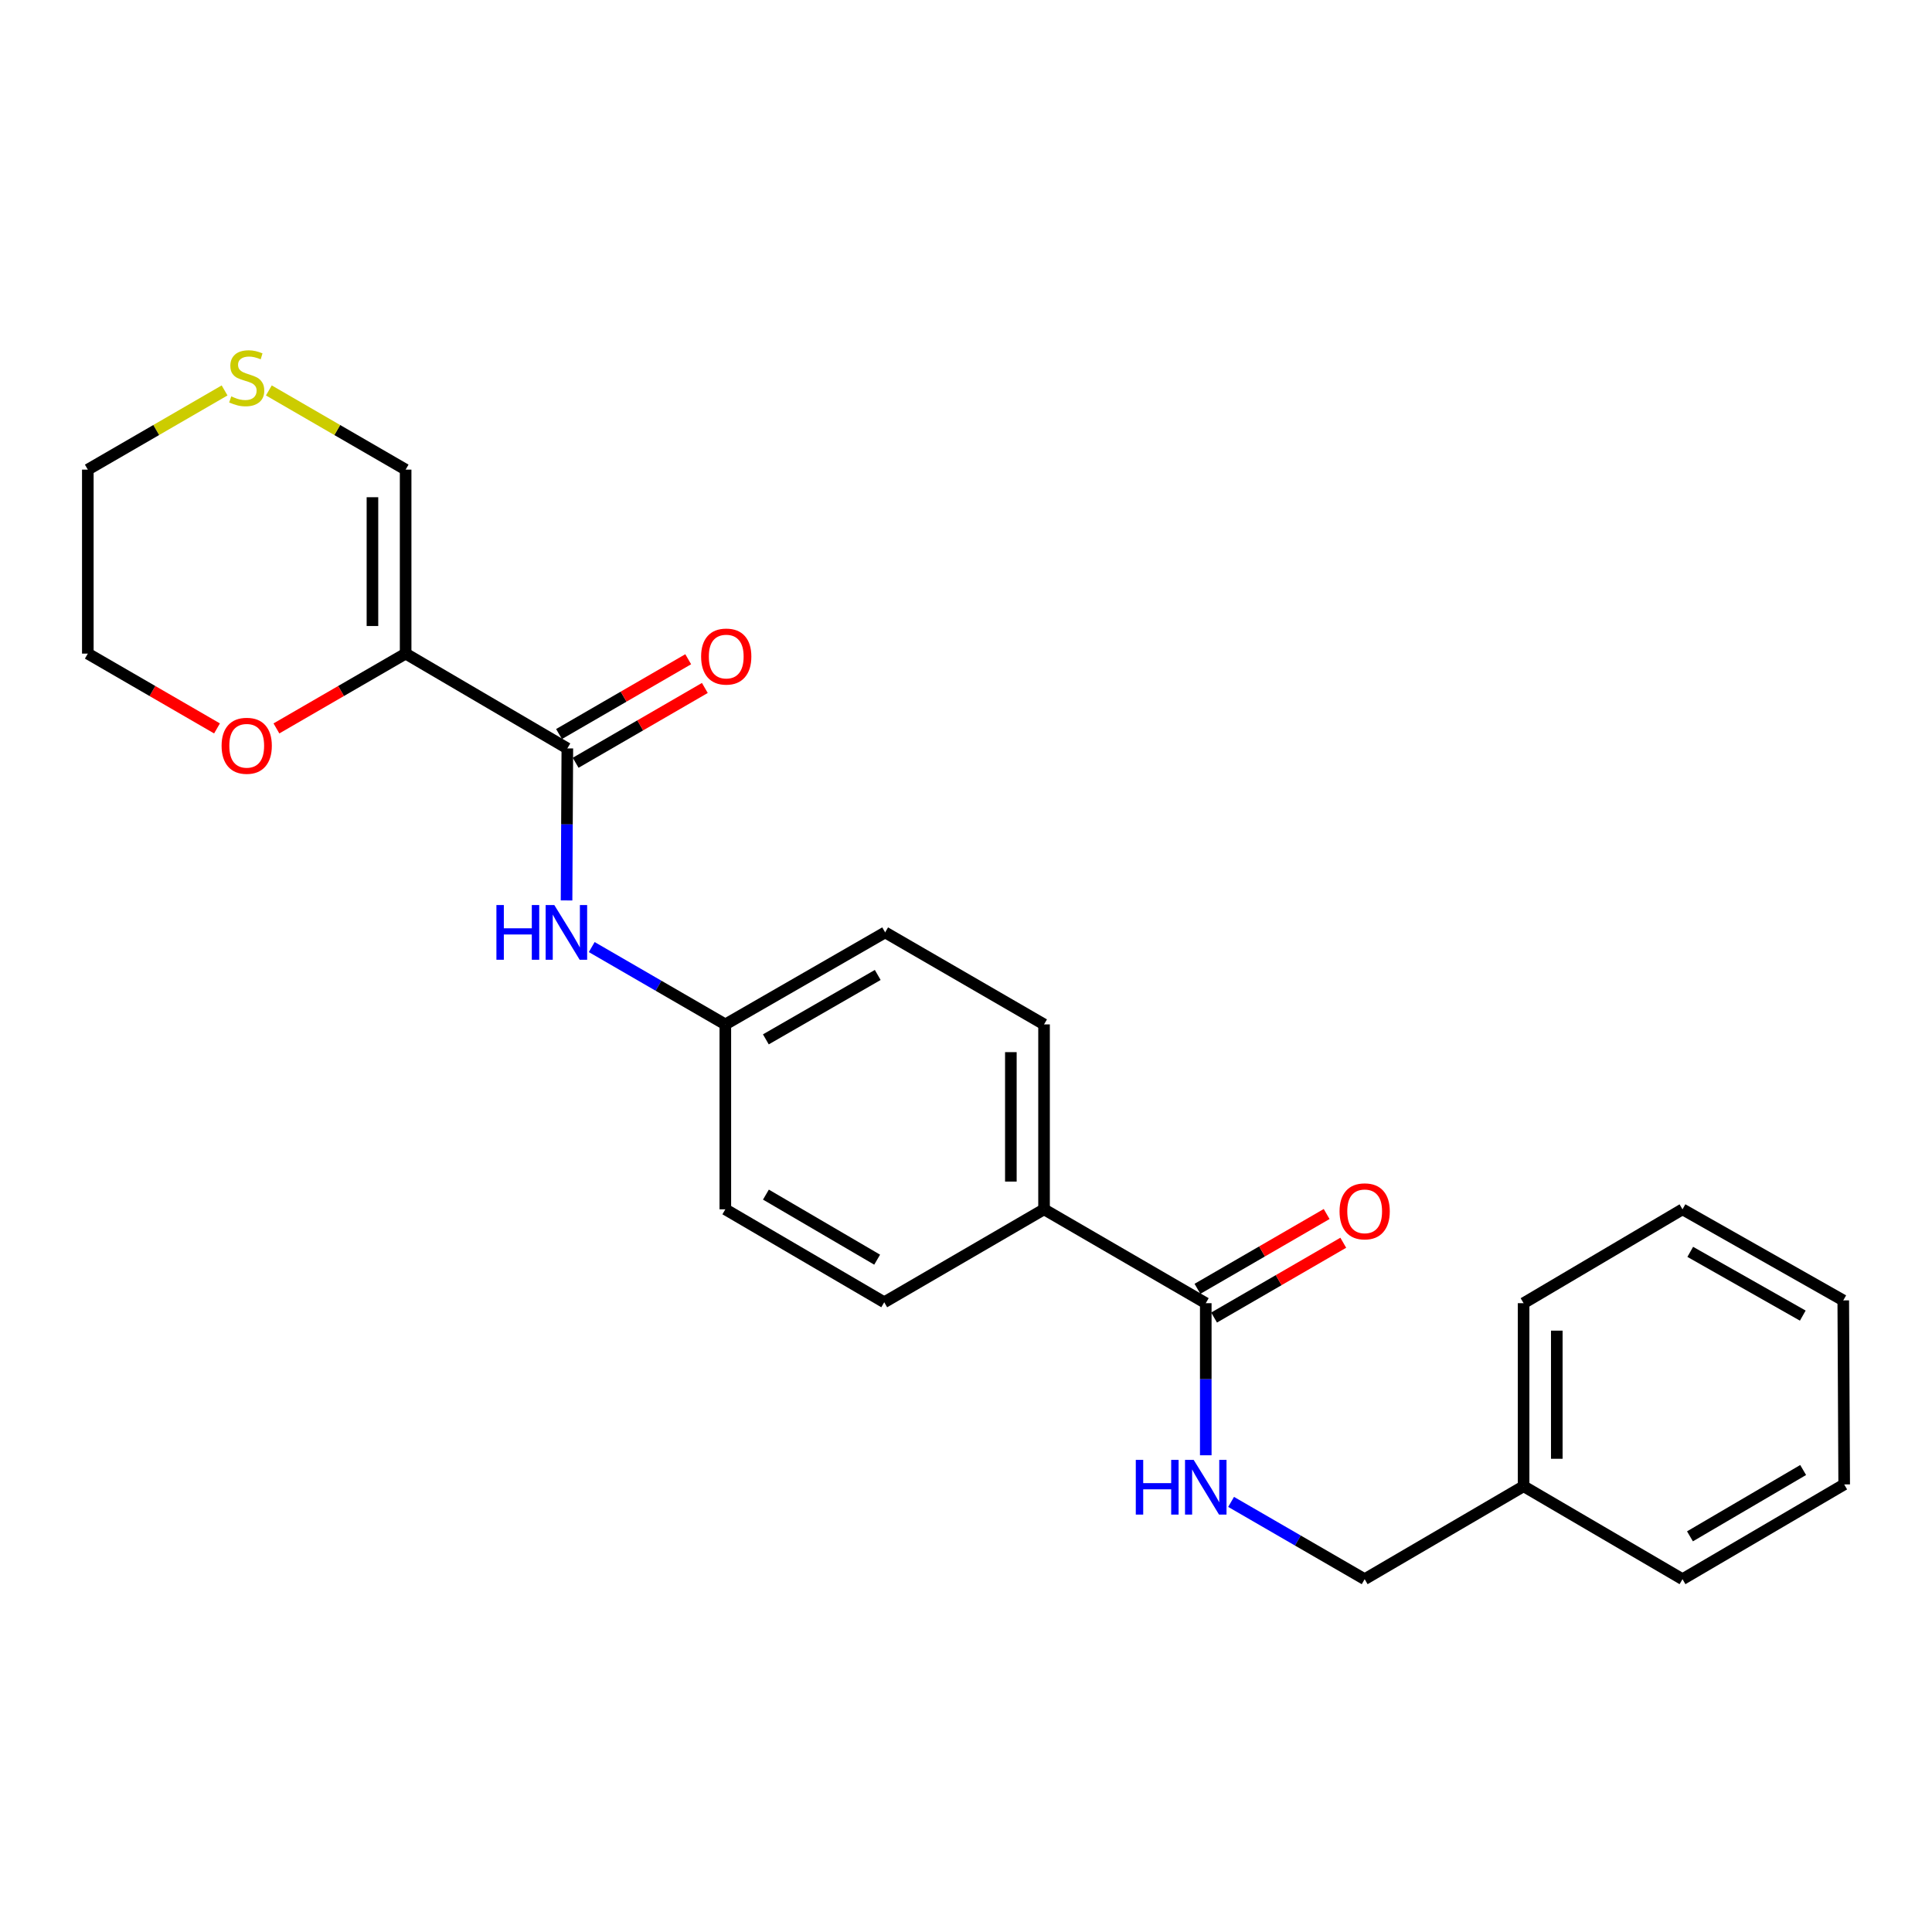 <?xml version='1.0' encoding='iso-8859-1'?>
<svg version='1.1' baseProfile='full'
              xmlns='http://www.w3.org/2000/svg'
                      xmlns:rdkit='http://www.rdkit.org/xml'
                      xmlns:xlink='http://www.w3.org/1999/xlink'
                  xml:space='preserve'
width='1000px' height='1000px' viewBox='0 0 1000 1000'>
<!-- END OF HEADER -->
<rect style='opacity:1.0;fill:#FFFFFF;stroke:none' width='1000' height='1000' x='0' y='0'> </rect>
<path class='bond-0' d='M 209.955,338.31 L 293.651,387.373' style='fill:none;fill-rule:evenodd;stroke:#000000;stroke-width:6px;stroke-linecap:butt;stroke-linejoin:miter;stroke-opacity:1' />
<path class='bond-4' d='M 209.955,338.31 L 209.955,243.076' style='fill:none;fill-rule:evenodd;stroke:#000000;stroke-width:6px;stroke-linecap:butt;stroke-linejoin:miter;stroke-opacity:1' />
<path class='bond-4' d='M 192.777,324.025 L 192.777,257.361' style='fill:none;fill-rule:evenodd;stroke:#000000;stroke-width:6px;stroke-linecap:butt;stroke-linejoin:miter;stroke-opacity:1' />
<path class='bond-5' d='M 209.955,338.31 L 176.516,357.67' style='fill:none;fill-rule:evenodd;stroke:#000000;stroke-width:6px;stroke-linecap:butt;stroke-linejoin:miter;stroke-opacity:1' />
<path class='bond-5' d='M 176.516,357.67 L 143.076,377.03' style='fill:none;fill-rule:evenodd;stroke:#FF0000;stroke-width:6px;stroke-linecap:butt;stroke-linejoin:miter;stroke-opacity:1' />
<path class='bond-2' d='M 293.651,387.373 L 293.45,426.72' style='fill:none;fill-rule:evenodd;stroke:#000000;stroke-width:6px;stroke-linecap:butt;stroke-linejoin:miter;stroke-opacity:1' />
<path class='bond-2' d='M 293.45,426.72 L 293.249,466.066' style='fill:none;fill-rule:evenodd;stroke:#0000FF;stroke-width:6px;stroke-linecap:butt;stroke-linejoin:miter;stroke-opacity:1' />
<path class='bond-8' d='M 297.955,394.806 L 331.39,375.447' style='fill:none;fill-rule:evenodd;stroke:#000000;stroke-width:6px;stroke-linecap:butt;stroke-linejoin:miter;stroke-opacity:1' />
<path class='bond-8' d='M 331.39,375.447 L 364.825,356.087' style='fill:none;fill-rule:evenodd;stroke:#FF0000;stroke-width:6px;stroke-linecap:butt;stroke-linejoin:miter;stroke-opacity:1' />
<path class='bond-8' d='M 289.347,379.94 L 322.782,360.581' style='fill:none;fill-rule:evenodd;stroke:#000000;stroke-width:6px;stroke-linecap:butt;stroke-linejoin:miter;stroke-opacity:1' />
<path class='bond-8' d='M 322.782,360.581 L 356.217,341.221' style='fill:none;fill-rule:evenodd;stroke:#FF0000;stroke-width:6px;stroke-linecap:butt;stroke-linejoin:miter;stroke-opacity:1' />
<path class='bond-1' d='M 624.103,674.526 L 540.397,625.94' style='fill:none;fill-rule:evenodd;stroke:#000000;stroke-width:6px;stroke-linecap:butt;stroke-linejoin:miter;stroke-opacity:1' />
<path class='bond-3' d='M 624.103,674.526 L 624.103,713.887' style='fill:none;fill-rule:evenodd;stroke:#000000;stroke-width:6px;stroke-linecap:butt;stroke-linejoin:miter;stroke-opacity:1' />
<path class='bond-3' d='M 624.103,713.887 L 624.103,753.247' style='fill:none;fill-rule:evenodd;stroke:#0000FF;stroke-width:6px;stroke-linecap:butt;stroke-linejoin:miter;stroke-opacity:1' />
<path class='bond-9' d='M 628.407,681.959 L 661.842,662.6' style='fill:none;fill-rule:evenodd;stroke:#000000;stroke-width:6px;stroke-linecap:butt;stroke-linejoin:miter;stroke-opacity:1' />
<path class='bond-9' d='M 661.842,662.6 L 695.277,643.24' style='fill:none;fill-rule:evenodd;stroke:#FF0000;stroke-width:6px;stroke-linecap:butt;stroke-linejoin:miter;stroke-opacity:1' />
<path class='bond-9' d='M 619.799,667.093 L 653.234,647.734' style='fill:none;fill-rule:evenodd;stroke:#000000;stroke-width:6px;stroke-linecap:butt;stroke-linejoin:miter;stroke-opacity:1' />
<path class='bond-9' d='M 653.234,647.734 L 686.669,628.374' style='fill:none;fill-rule:evenodd;stroke:#FF0000;stroke-width:6px;stroke-linecap:butt;stroke-linejoin:miter;stroke-opacity:1' />
<path class='bond-10' d='M 306.281,490.2 L 340.855,510.215' style='fill:none;fill-rule:evenodd;stroke:#0000FF;stroke-width:6px;stroke-linecap:butt;stroke-linejoin:miter;stroke-opacity:1' />
<path class='bond-10' d='M 340.855,510.215 L 375.429,530.229' style='fill:none;fill-rule:evenodd;stroke:#000000;stroke-width:6px;stroke-linecap:butt;stroke-linejoin:miter;stroke-opacity:1' />
<path class='bond-13' d='M 637.219,777.379 L 671.784,797.38' style='fill:none;fill-rule:evenodd;stroke:#0000FF;stroke-width:6px;stroke-linecap:butt;stroke-linejoin:miter;stroke-opacity:1' />
<path class='bond-13' d='M 671.784,797.38 L 706.349,817.382' style='fill:none;fill-rule:evenodd;stroke:#000000;stroke-width:6px;stroke-linecap:butt;stroke-linejoin:miter;stroke-opacity:1' />
<path class='bond-7' d='M 209.955,243.076 L 174.556,222.581' style='fill:none;fill-rule:evenodd;stroke:#000000;stroke-width:6px;stroke-linecap:butt;stroke-linejoin:miter;stroke-opacity:1' />
<path class='bond-7' d='M 174.556,222.581 L 139.156,202.087' style='fill:none;fill-rule:evenodd;stroke:#CCCC00;stroke-width:6px;stroke-linecap:butt;stroke-linejoin:miter;stroke-opacity:1' />
<path class='bond-18' d='M 112.324,377.029 L 78.889,357.67' style='fill:none;fill-rule:evenodd;stroke:#FF0000;stroke-width:6px;stroke-linecap:butt;stroke-linejoin:miter;stroke-opacity:1' />
<path class='bond-18' d='M 78.889,357.67 L 45.455,338.31' style='fill:none;fill-rule:evenodd;stroke:#000000;stroke-width:6px;stroke-linecap:butt;stroke-linejoin:miter;stroke-opacity:1' />
<path class='bond-6' d='M 540.397,625.94 L 540.397,530.229' style='fill:none;fill-rule:evenodd;stroke:#000000;stroke-width:6px;stroke-linecap:butt;stroke-linejoin:miter;stroke-opacity:1' />
<path class='bond-6' d='M 523.219,611.584 L 523.219,544.586' style='fill:none;fill-rule:evenodd;stroke:#000000;stroke-width:6px;stroke-linecap:butt;stroke-linejoin:miter;stroke-opacity:1' />
<path class='bond-25' d='M 540.397,625.94 L 457.675,674.049' style='fill:none;fill-rule:evenodd;stroke:#000000;stroke-width:6px;stroke-linecap:butt;stroke-linejoin:miter;stroke-opacity:1' />
<path class='bond-24' d='M 116.244,202.087 L 80.849,222.582' style='fill:none;fill-rule:evenodd;stroke:#CCCC00;stroke-width:6px;stroke-linecap:butt;stroke-linejoin:miter;stroke-opacity:1' />
<path class='bond-24' d='M 80.849,222.582 L 45.455,243.076' style='fill:none;fill-rule:evenodd;stroke:#000000;stroke-width:6px;stroke-linecap:butt;stroke-linejoin:miter;stroke-opacity:1' />
<path class='bond-14' d='M 375.429,530.229 L 375.429,625.94' style='fill:none;fill-rule:evenodd;stroke:#000000;stroke-width:6px;stroke-linecap:butt;stroke-linejoin:miter;stroke-opacity:1' />
<path class='bond-15' d='M 375.429,530.229 L 458.152,482.607' style='fill:none;fill-rule:evenodd;stroke:#000000;stroke-width:6px;stroke-linecap:butt;stroke-linejoin:miter;stroke-opacity:1' />
<path class='bond-15' d='M 396.408,537.973 L 454.314,504.638' style='fill:none;fill-rule:evenodd;stroke:#000000;stroke-width:6px;stroke-linecap:butt;stroke-linejoin:miter;stroke-opacity:1' />
<path class='bond-11' d='M 540.397,530.229 L 458.152,482.607' style='fill:none;fill-rule:evenodd;stroke:#000000;stroke-width:6px;stroke-linecap:butt;stroke-linejoin:miter;stroke-opacity:1' />
<path class='bond-12' d='M 457.675,674.049 L 375.429,625.94' style='fill:none;fill-rule:evenodd;stroke:#000000;stroke-width:6px;stroke-linecap:butt;stroke-linejoin:miter;stroke-opacity:1' />
<path class='bond-12' d='M 454.011,652.005 L 396.439,618.329' style='fill:none;fill-rule:evenodd;stroke:#000000;stroke-width:6px;stroke-linecap:butt;stroke-linejoin:miter;stroke-opacity:1' />
<path class='bond-16' d='M 706.349,817.382 L 788.613,769.274' style='fill:none;fill-rule:evenodd;stroke:#000000;stroke-width:6px;stroke-linecap:butt;stroke-linejoin:miter;stroke-opacity:1' />
<path class='bond-19' d='M 788.613,769.274 L 788.613,674.526' style='fill:none;fill-rule:evenodd;stroke:#000000;stroke-width:6px;stroke-linecap:butt;stroke-linejoin:miter;stroke-opacity:1' />
<path class='bond-19' d='M 805.792,755.062 L 805.792,688.738' style='fill:none;fill-rule:evenodd;stroke:#000000;stroke-width:6px;stroke-linecap:butt;stroke-linejoin:miter;stroke-opacity:1' />
<path class='bond-20' d='M 788.613,769.274 L 870.859,817.382' style='fill:none;fill-rule:evenodd;stroke:#000000;stroke-width:6px;stroke-linecap:butt;stroke-linejoin:miter;stroke-opacity:1' />
<path class='bond-17' d='M 45.455,243.076 L 45.455,338.31' style='fill:none;fill-rule:evenodd;stroke:#000000;stroke-width:6px;stroke-linecap:butt;stroke-linejoin:miter;stroke-opacity:1' />
<path class='bond-21' d='M 788.613,674.526 L 870.859,625.94' style='fill:none;fill-rule:evenodd;stroke:#000000;stroke-width:6px;stroke-linecap:butt;stroke-linejoin:miter;stroke-opacity:1' />
<path class='bond-22' d='M 870.859,817.382 L 954.545,768.338' style='fill:none;fill-rule:evenodd;stroke:#000000;stroke-width:6px;stroke-linecap:butt;stroke-linejoin:miter;stroke-opacity:1' />
<path class='bond-22' d='M 874.726,795.205 L 933.307,760.874' style='fill:none;fill-rule:evenodd;stroke:#000000;stroke-width:6px;stroke-linecap:butt;stroke-linejoin:miter;stroke-opacity:1' />
<path class='bond-26' d='M 870.859,625.94 L 954.068,673.085' style='fill:none;fill-rule:evenodd;stroke:#000000;stroke-width:6px;stroke-linecap:butt;stroke-linejoin:miter;stroke-opacity:1' />
<path class='bond-26' d='M 874.872,647.958 L 933.119,680.959' style='fill:none;fill-rule:evenodd;stroke:#000000;stroke-width:6px;stroke-linecap:butt;stroke-linejoin:miter;stroke-opacity:1' />
<path class='bond-23' d='M 954.545,768.338 L 954.068,673.085' style='fill:none;fill-rule:evenodd;stroke:#000000;stroke-width:6px;stroke-linecap:butt;stroke-linejoin:miter;stroke-opacity:1' />
<path  class='atom-3' d='M 256.945 468.447
L 260.785 468.447
L 260.785 480.487
L 275.265 480.487
L 275.265 468.447
L 279.105 468.447
L 279.105 496.767
L 275.265 496.767
L 275.265 483.687
L 260.785 483.687
L 260.785 496.767
L 256.945 496.767
L 256.945 468.447
' fill='#0000FF'/>
<path  class='atom-3' d='M 286.905 468.447
L 296.185 483.447
Q 297.105 484.927, 298.585 487.607
Q 300.065 490.287, 300.145 490.447
L 300.145 468.447
L 303.905 468.447
L 303.905 496.767
L 300.025 496.767
L 290.065 480.367
Q 288.905 478.447, 287.665 476.247
Q 286.465 474.047, 286.105 473.367
L 286.105 496.767
L 282.425 496.767
L 282.425 468.447
L 286.905 468.447
' fill='#0000FF'/>
<path  class='atom-4' d='M 587.883 755.629
L 591.723 755.629
L 591.723 767.669
L 606.203 767.669
L 606.203 755.629
L 610.043 755.629
L 610.043 783.949
L 606.203 783.949
L 606.203 770.869
L 591.723 770.869
L 591.723 783.949
L 587.883 783.949
L 587.883 755.629
' fill='#0000FF'/>
<path  class='atom-4' d='M 617.843 755.629
L 627.123 770.629
Q 628.043 772.109, 629.523 774.789
Q 631.003 777.469, 631.083 777.629
L 631.083 755.629
L 634.843 755.629
L 634.843 783.949
L 630.963 783.949
L 621.003 767.549
Q 619.843 765.629, 618.603 763.429
Q 617.403 761.229, 617.043 760.549
L 617.043 783.949
L 613.363 783.949
L 613.363 755.629
L 617.843 755.629
' fill='#0000FF'/>
<path  class='atom-6' d='M 114.7 386.012
Q 114.7 379.212, 118.06 375.412
Q 121.42 371.612, 127.7 371.612
Q 133.98 371.612, 137.34 375.412
Q 140.7 379.212, 140.7 386.012
Q 140.7 392.892, 137.3 396.812
Q 133.9 400.692, 127.7 400.692
Q 121.46 400.692, 118.06 396.812
Q 114.7 392.932, 114.7 386.012
M 127.7 397.492
Q 132.02 397.492, 134.34 394.612
Q 136.7 391.692, 136.7 386.012
Q 136.7 380.452, 134.34 377.652
Q 132.02 374.812, 127.7 374.812
Q 123.38 374.812, 121.02 377.612
Q 118.7 380.412, 118.7 386.012
Q 118.7 391.732, 121.02 394.612
Q 123.38 397.492, 127.7 397.492
' fill='#FF0000'/>
<path  class='atom-8' d='M 119.7 205.174
Q 120.02 205.294, 121.34 205.854
Q 122.66 206.414, 124.1 206.774
Q 125.58 207.094, 127.02 207.094
Q 129.7 207.094, 131.26 205.814
Q 132.82 204.494, 132.82 202.214
Q 132.82 200.654, 132.02 199.694
Q 131.26 198.734, 130.06 198.214
Q 128.86 197.694, 126.86 197.094
Q 124.34 196.334, 122.82 195.614
Q 121.34 194.894, 120.26 193.374
Q 119.22 191.854, 119.22 189.294
Q 119.22 185.734, 121.62 183.534
Q 124.06 181.334, 128.86 181.334
Q 132.14 181.334, 135.86 182.894
L 134.94 185.974
Q 131.54 184.574, 128.98 184.574
Q 126.22 184.574, 124.7 185.734
Q 123.18 186.854, 123.22 188.814
Q 123.22 190.334, 123.98 191.254
Q 124.78 192.174, 125.9 192.694
Q 127.06 193.214, 128.98 193.814
Q 131.54 194.614, 133.06 195.414
Q 134.58 196.214, 135.66 197.854
Q 136.78 199.454, 136.78 202.214
Q 136.78 206.134, 134.14 208.254
Q 131.54 210.334, 127.18 210.334
Q 124.66 210.334, 122.74 209.774
Q 120.86 209.254, 118.62 208.334
L 119.7 205.174
' fill='#CCCC00'/>
<path  class='atom-9' d='M 362.897 339.831
Q 362.897 333.031, 366.257 329.231
Q 369.617 325.431, 375.897 325.431
Q 382.177 325.431, 385.537 329.231
Q 388.897 333.031, 388.897 339.831
Q 388.897 346.711, 385.497 350.631
Q 382.097 354.511, 375.897 354.511
Q 369.657 354.511, 366.257 350.631
Q 362.897 346.751, 362.897 339.831
M 375.897 351.311
Q 380.217 351.311, 382.537 348.431
Q 384.897 345.511, 384.897 339.831
Q 384.897 334.271, 382.537 331.471
Q 380.217 328.631, 375.897 328.631
Q 371.577 328.631, 369.217 331.431
Q 366.897 334.231, 366.897 339.831
Q 366.897 345.551, 369.217 348.431
Q 371.577 351.311, 375.897 351.311
' fill='#FF0000'/>
<path  class='atom-10' d='M 693.349 626.984
Q 693.349 620.184, 696.709 616.384
Q 700.069 612.584, 706.349 612.584
Q 712.629 612.584, 715.989 616.384
Q 719.349 620.184, 719.349 626.984
Q 719.349 633.864, 715.949 637.784
Q 712.549 641.664, 706.349 641.664
Q 700.109 641.664, 696.709 637.784
Q 693.349 633.904, 693.349 626.984
M 706.349 638.464
Q 710.669 638.464, 712.989 635.584
Q 715.349 632.664, 715.349 626.984
Q 715.349 621.424, 712.989 618.624
Q 710.669 615.784, 706.349 615.784
Q 702.029 615.784, 699.669 618.584
Q 697.349 621.384, 697.349 626.984
Q 697.349 632.704, 699.669 635.584
Q 702.029 638.464, 706.349 638.464
' fill='#FF0000'/>
</svg>
